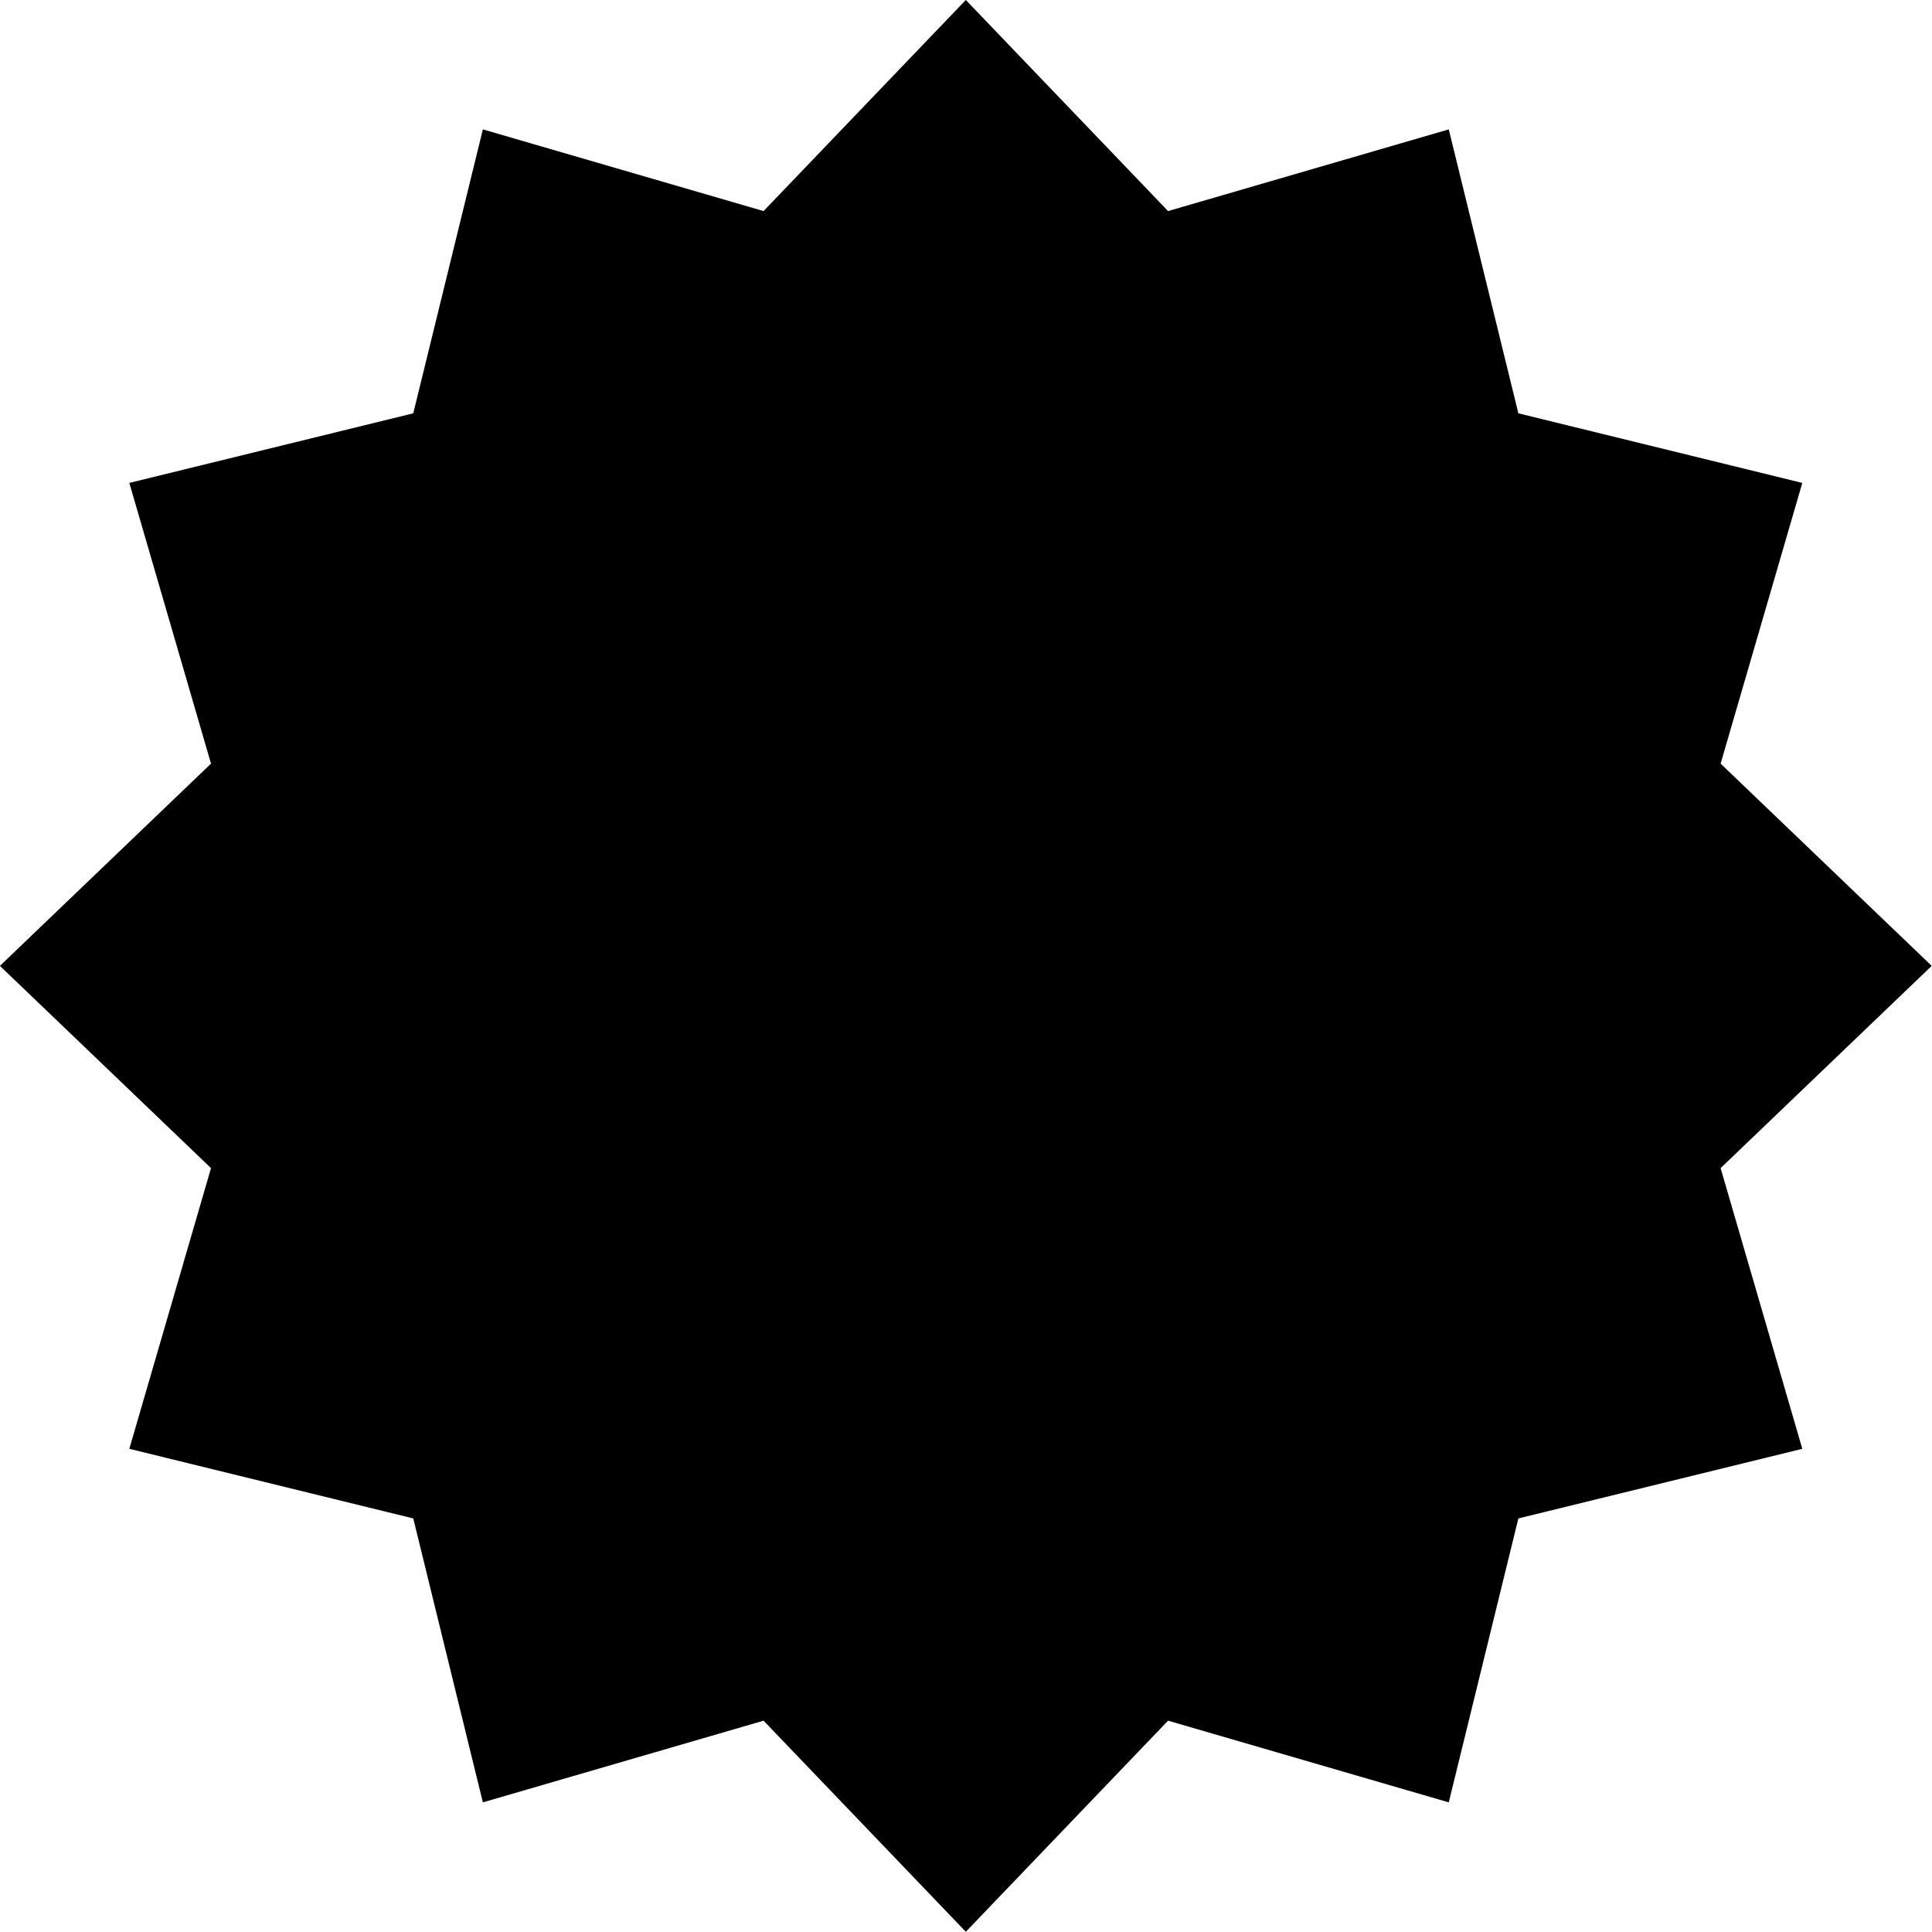 <?xml version="1.0" encoding="UTF-8" standalone="no"?>
<!DOCTYPE svg PUBLIC "-//W3C//DTD SVG 1.1//EN" "http://www.w3.org/Graphics/SVG/1.1/DTD/svg11.dtd">
<svg width="100%" height="100%" viewBox="0 0 600 600" version="1.1" xmlns="http://www.w3.org/2000/svg" xmlns:xlink="http://www.w3.org/1999/xlink" xml:space="preserve" xmlns:serif="http://www.serif.com/" style="fill-rule:evenodd;clip-rule:evenodd;stroke-linejoin:round;stroke-miterlimit:2;">
    <g transform="matrix(1.155,0,0,1.155,-250.369,-79.605)">
        <path d="M476.46,68.915L530.841,125.675L606.316,103.71L625.032,180.056L701.378,198.771L679.413,274.247L736.173,328.628L679.413,383.009L701.378,458.484L625.032,477.2L606.316,553.546L530.841,531.581L476.46,588.341L422.079,531.581L346.604,553.546L327.888,477.2L251.542,458.484L273.507,383.009L216.747,328.628L273.507,274.247L251.542,198.771L327.888,180.056L346.604,103.71L422.079,125.675L476.46,68.915Z"/>
    </g>
</svg>
